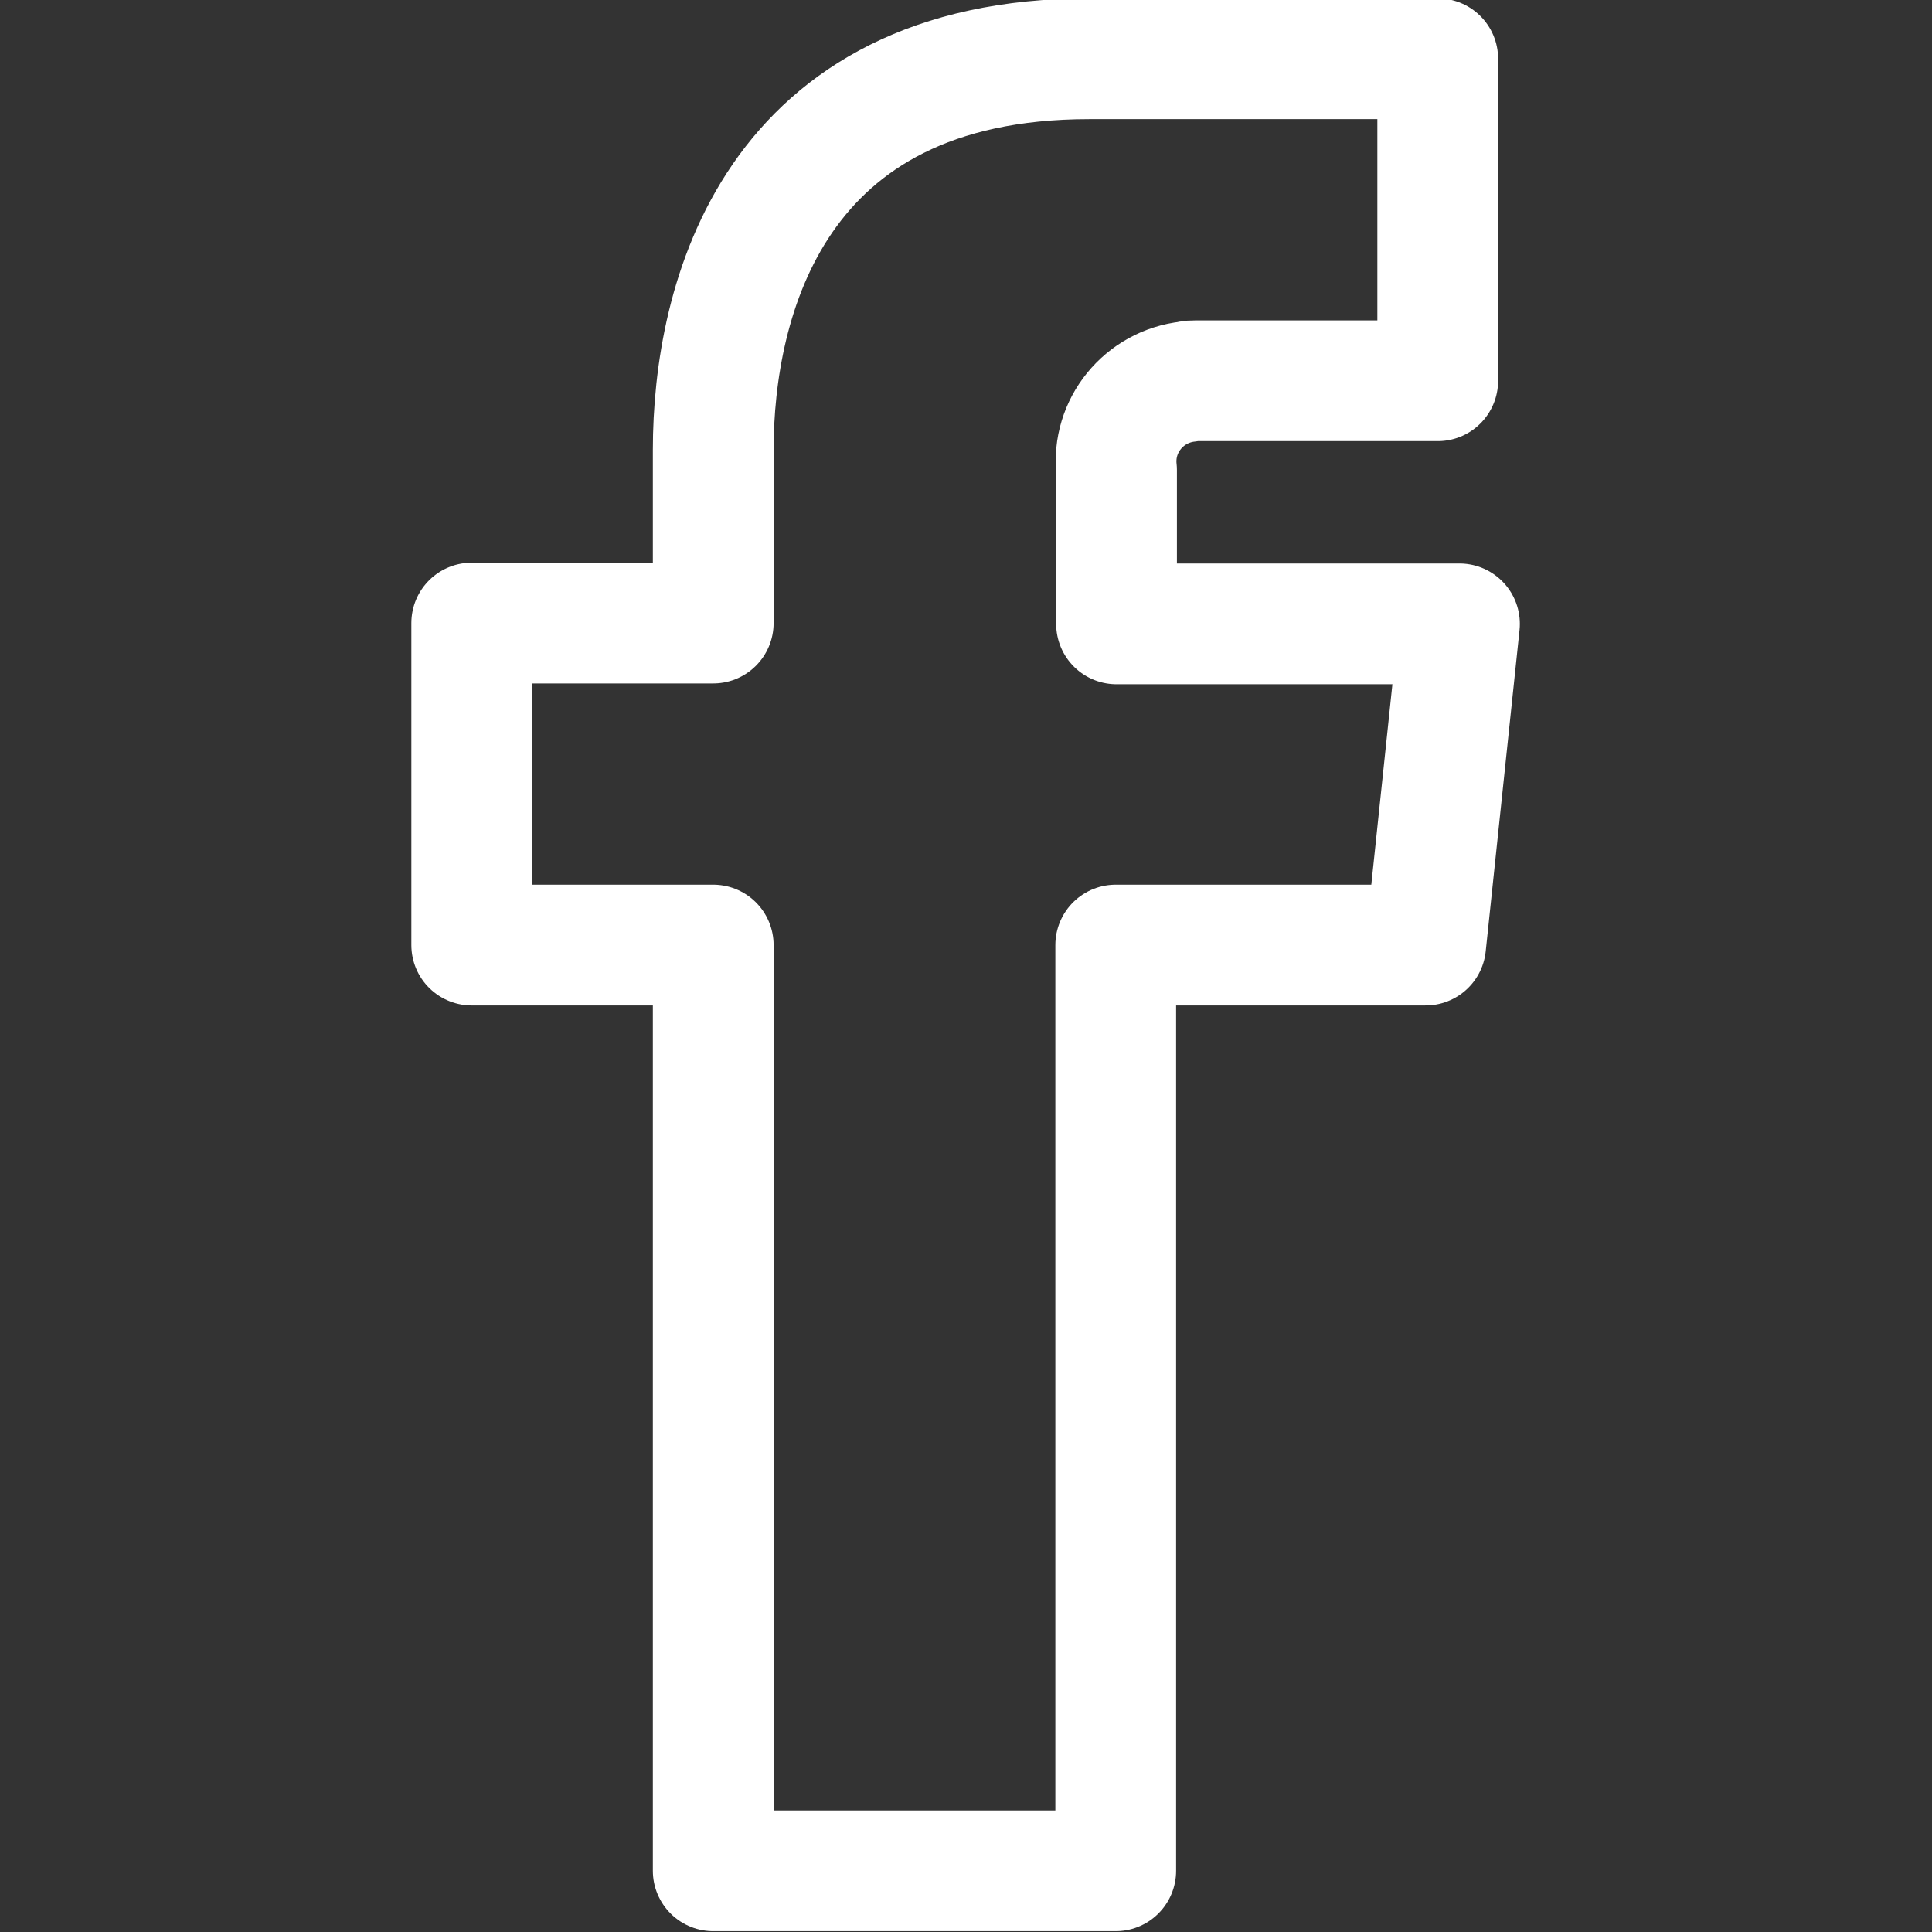 <svg viewBox="0 0 24 24" xmlns="http://www.w3.org/2000/svg"><rect x="0" y="0" width="24" height="24" fill="#333333" stroke="none"/><path fill="none" stroke="#fff" stroke-linecap="round" stroke-linejoin="round" stroke-width="1.5" d="M18.13 7.75h-4.26V5.84l0 0c-.06-.55.34-1.04.89-1.1 .03-.01.06-.01.1-.01h3v-4h-4.33c-3.93 0-4.67 3-4.67 4.86v2.15h-3v4h3v11.5h5v-11.5h3.85Z"/></svg>